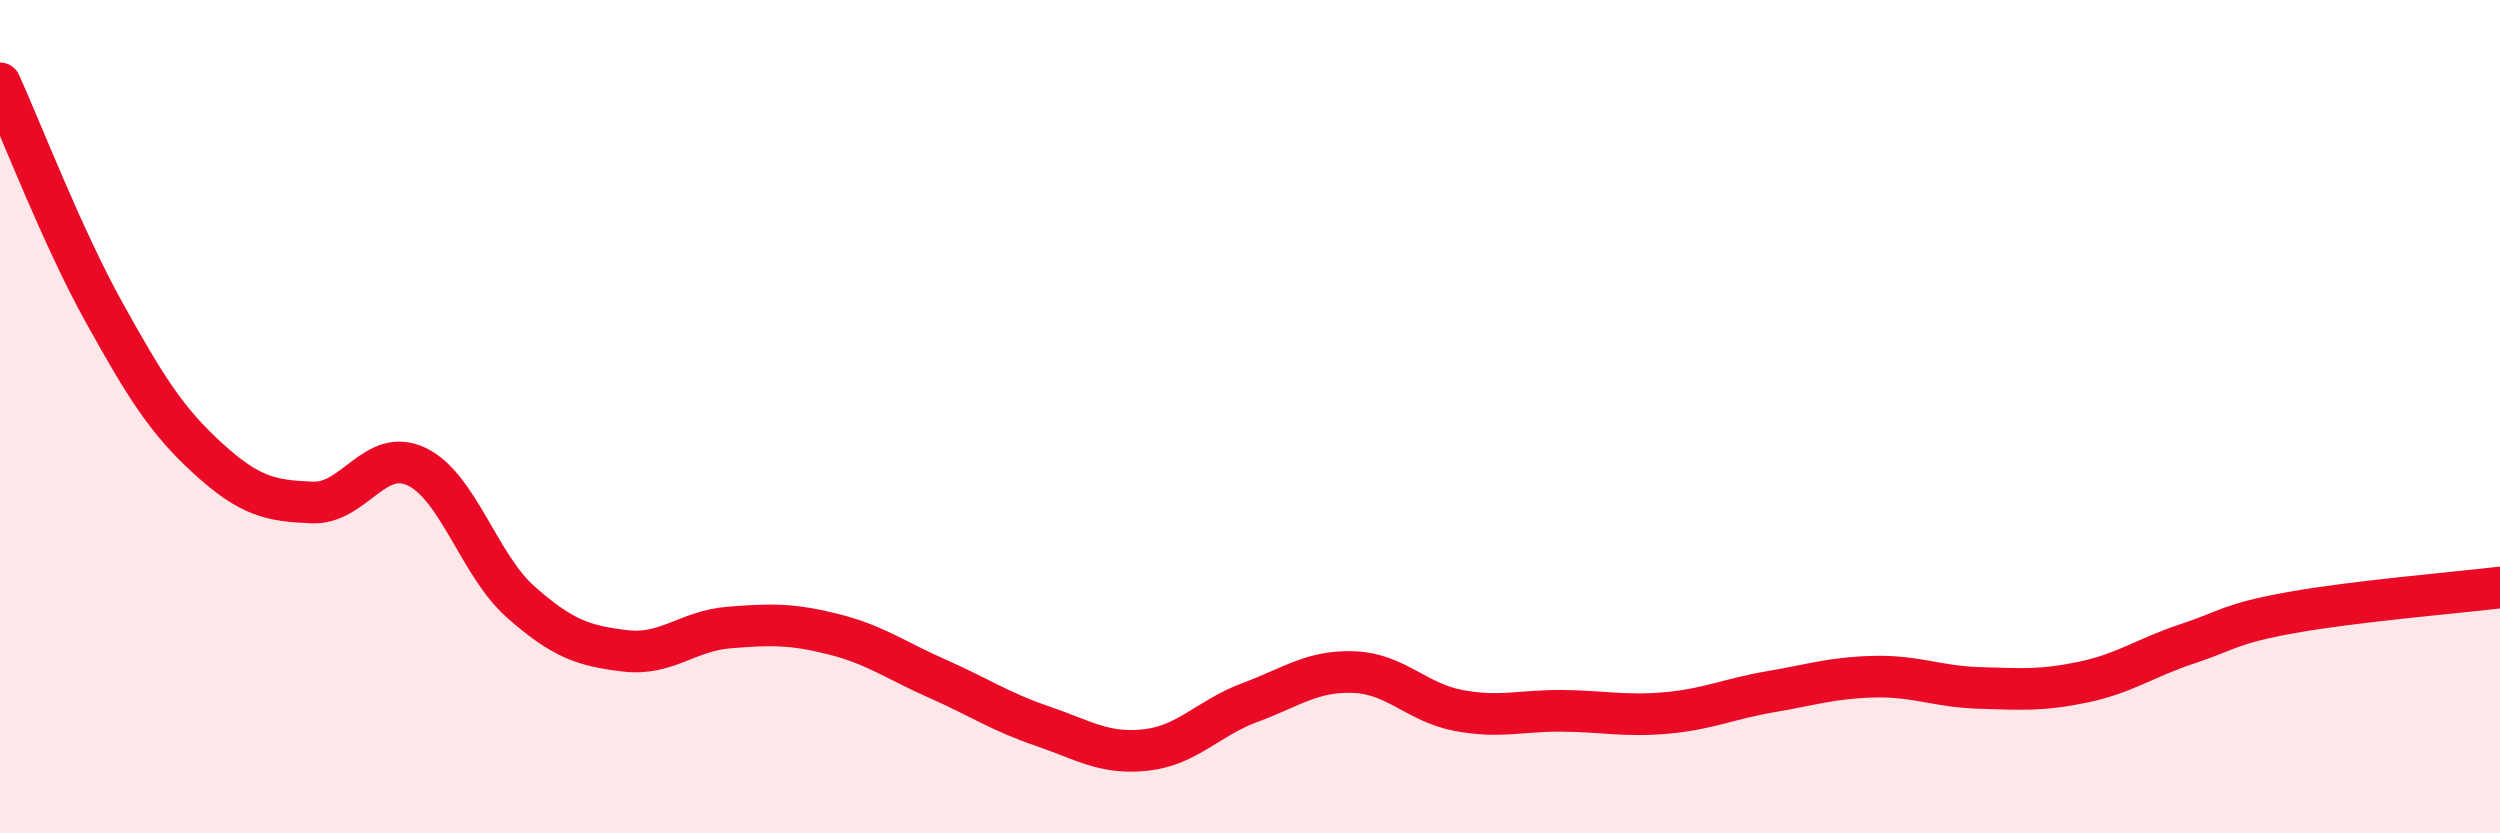 
    <svg width="60" height="20" viewBox="0 0 60 20" xmlns="http://www.w3.org/2000/svg">
      <path
        d="M 0,2 C 0.5,3.1 1.5,5.7 2.5,7.5 C 3.5,9.3 4,10.1 5,11.01 C 6,11.92 6.5,12.02 7.5,12.06 C 8.5,12.1 9,10.72 10,11.2 C 11,11.68 11.5,13.57 12.5,14.45 C 13.5,15.33 14,15.5 15,15.62 C 16,15.74 16.5,15.14 17.5,15.06 C 18.5,14.98 19,14.97 20,15.22 C 21,15.47 21.5,15.85 22.5,16.29 C 23.5,16.73 24,17.08 25,17.42 C 26,17.76 26.5,18.11 27.5,18 C 28.5,17.89 29,17.23 30,16.86 C 31,16.49 31.5,16.09 32.5,16.13 C 33.5,16.17 34,16.86 35,17.05 C 36,17.24 36.5,17.05 37.5,17.06 C 38.5,17.07 39,17.2 40,17.11 C 41,17.02 41.5,16.77 42.5,16.6 C 43.5,16.43 44,16.26 45,16.24 C 46,16.22 46.5,16.48 47.5,16.51 C 48.5,16.54 49,16.58 50,16.37 C 51,16.16 51.5,15.78 52.5,15.45 C 53.5,15.12 53.5,14.97 55,14.7 C 56.5,14.43 59,14.22 60,14.1L60 20L0 20Z"
        fill="#EB0A25"
        opacity="0.1"
        stroke-linecap="round"
        stroke-linejoin="round"
      />
      <path
        d="M 0,2 C 0.5,3.1 1.5,5.7 2.5,7.5 C 3.5,9.3 4,10.1 5,11.01 C 6,11.92 6.5,12.02 7.5,12.06 C 8.5,12.1 9,10.72 10,11.2 C 11,11.68 11.5,13.57 12.5,14.45 C 13.5,15.33 14,15.5 15,15.62 C 16,15.74 16.5,15.14 17.5,15.06 C 18.5,14.98 19,14.97 20,15.22 C 21,15.47 21.5,15.85 22.5,16.29 C 23.5,16.73 24,17.08 25,17.42 C 26,17.76 26.5,18.11 27.5,18 C 28.5,17.89 29,17.23 30,16.86 C 31,16.49 31.5,16.09 32.5,16.13 C 33.5,16.17 34,16.86 35,17.05 C 36,17.24 36.5,17.05 37.5,17.06 C 38.5,17.07 39,17.2 40,17.11 C 41,17.02 41.5,16.77 42.5,16.6 C 43.5,16.43 44,16.26 45,16.24 C 46,16.22 46.5,16.48 47.5,16.51 C 48.5,16.54 49,16.58 50,16.37 C 51,16.16 51.5,15.78 52.5,15.45 C 53.5,15.12 53.5,14.97 55,14.7 C 56.5,14.43 59,14.22 60,14.1"
        stroke="#EB0A25"
        stroke-width="1"
        fill="none"
        stroke-linecap="round"
        stroke-linejoin="round"
      />
    </svg>
  